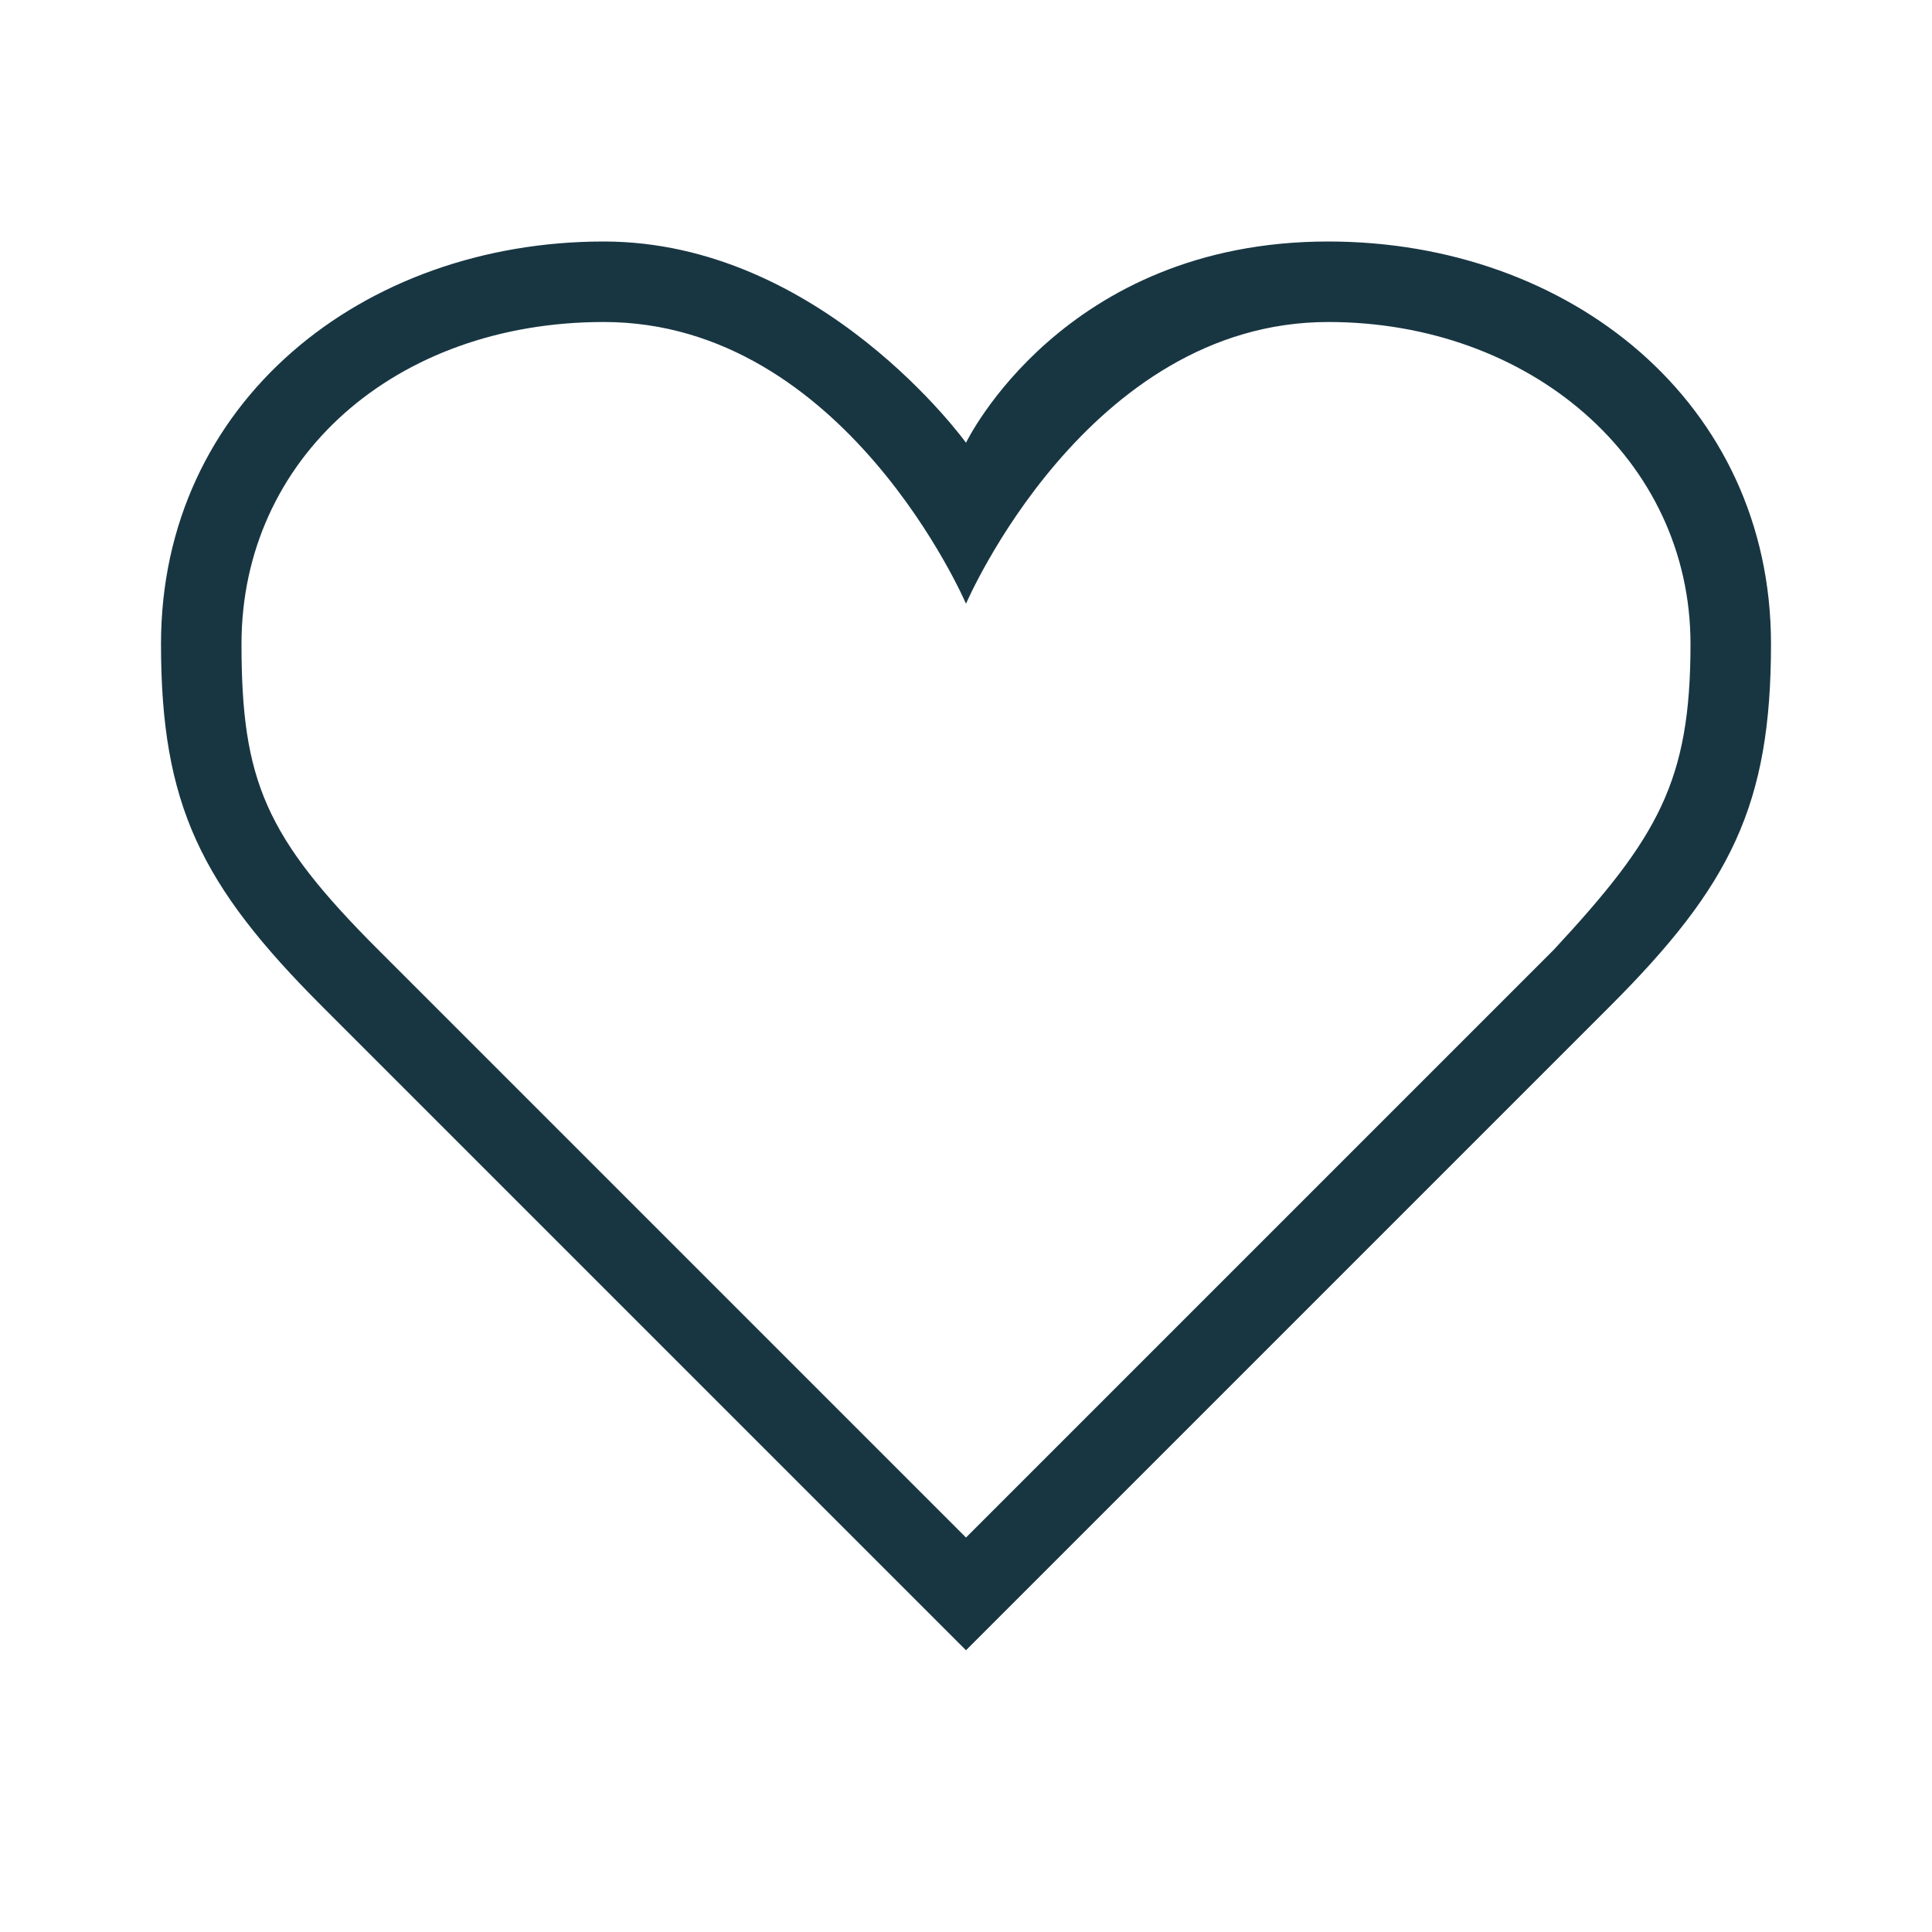 <svg width="24" height="24" viewBox="0 0 24 24" fill="none" xmlns="http://www.w3.org/2000/svg">
<g clip-path="url(#clip0_1099_3141)">
<path fill-rule="evenodd" clip-rule="evenodd" d="M21 8C21 9.7 20.6 10.4 19.3 11.8L12 19.1L4.7 11.8C3.3 10.4 3 9.7 3 8C3 5.7 4.9 4 7.5 4C10.5 4 12 7.5 12 7.5C12 7.5 13.5 4 16.5 4C19 4 21 5.7 21 8ZM16.5 3C13.2 3 12 5.5 12 5.5C12 5.5 10.2 3 7.5 3C4.5 3 2 5 2 8C2 10 2.5 11 4 12.5L12 20.5L20 12.5C21.5 11 22 10 22 8C22 5 19.5 3 16.5 3Z" fill="#183642"/>
</g>
<defs>
<clipPath id="clip0_1099_3141">
<rect width="24" height="24" fill="white"/>
</clipPath>
</defs>
</svg>
